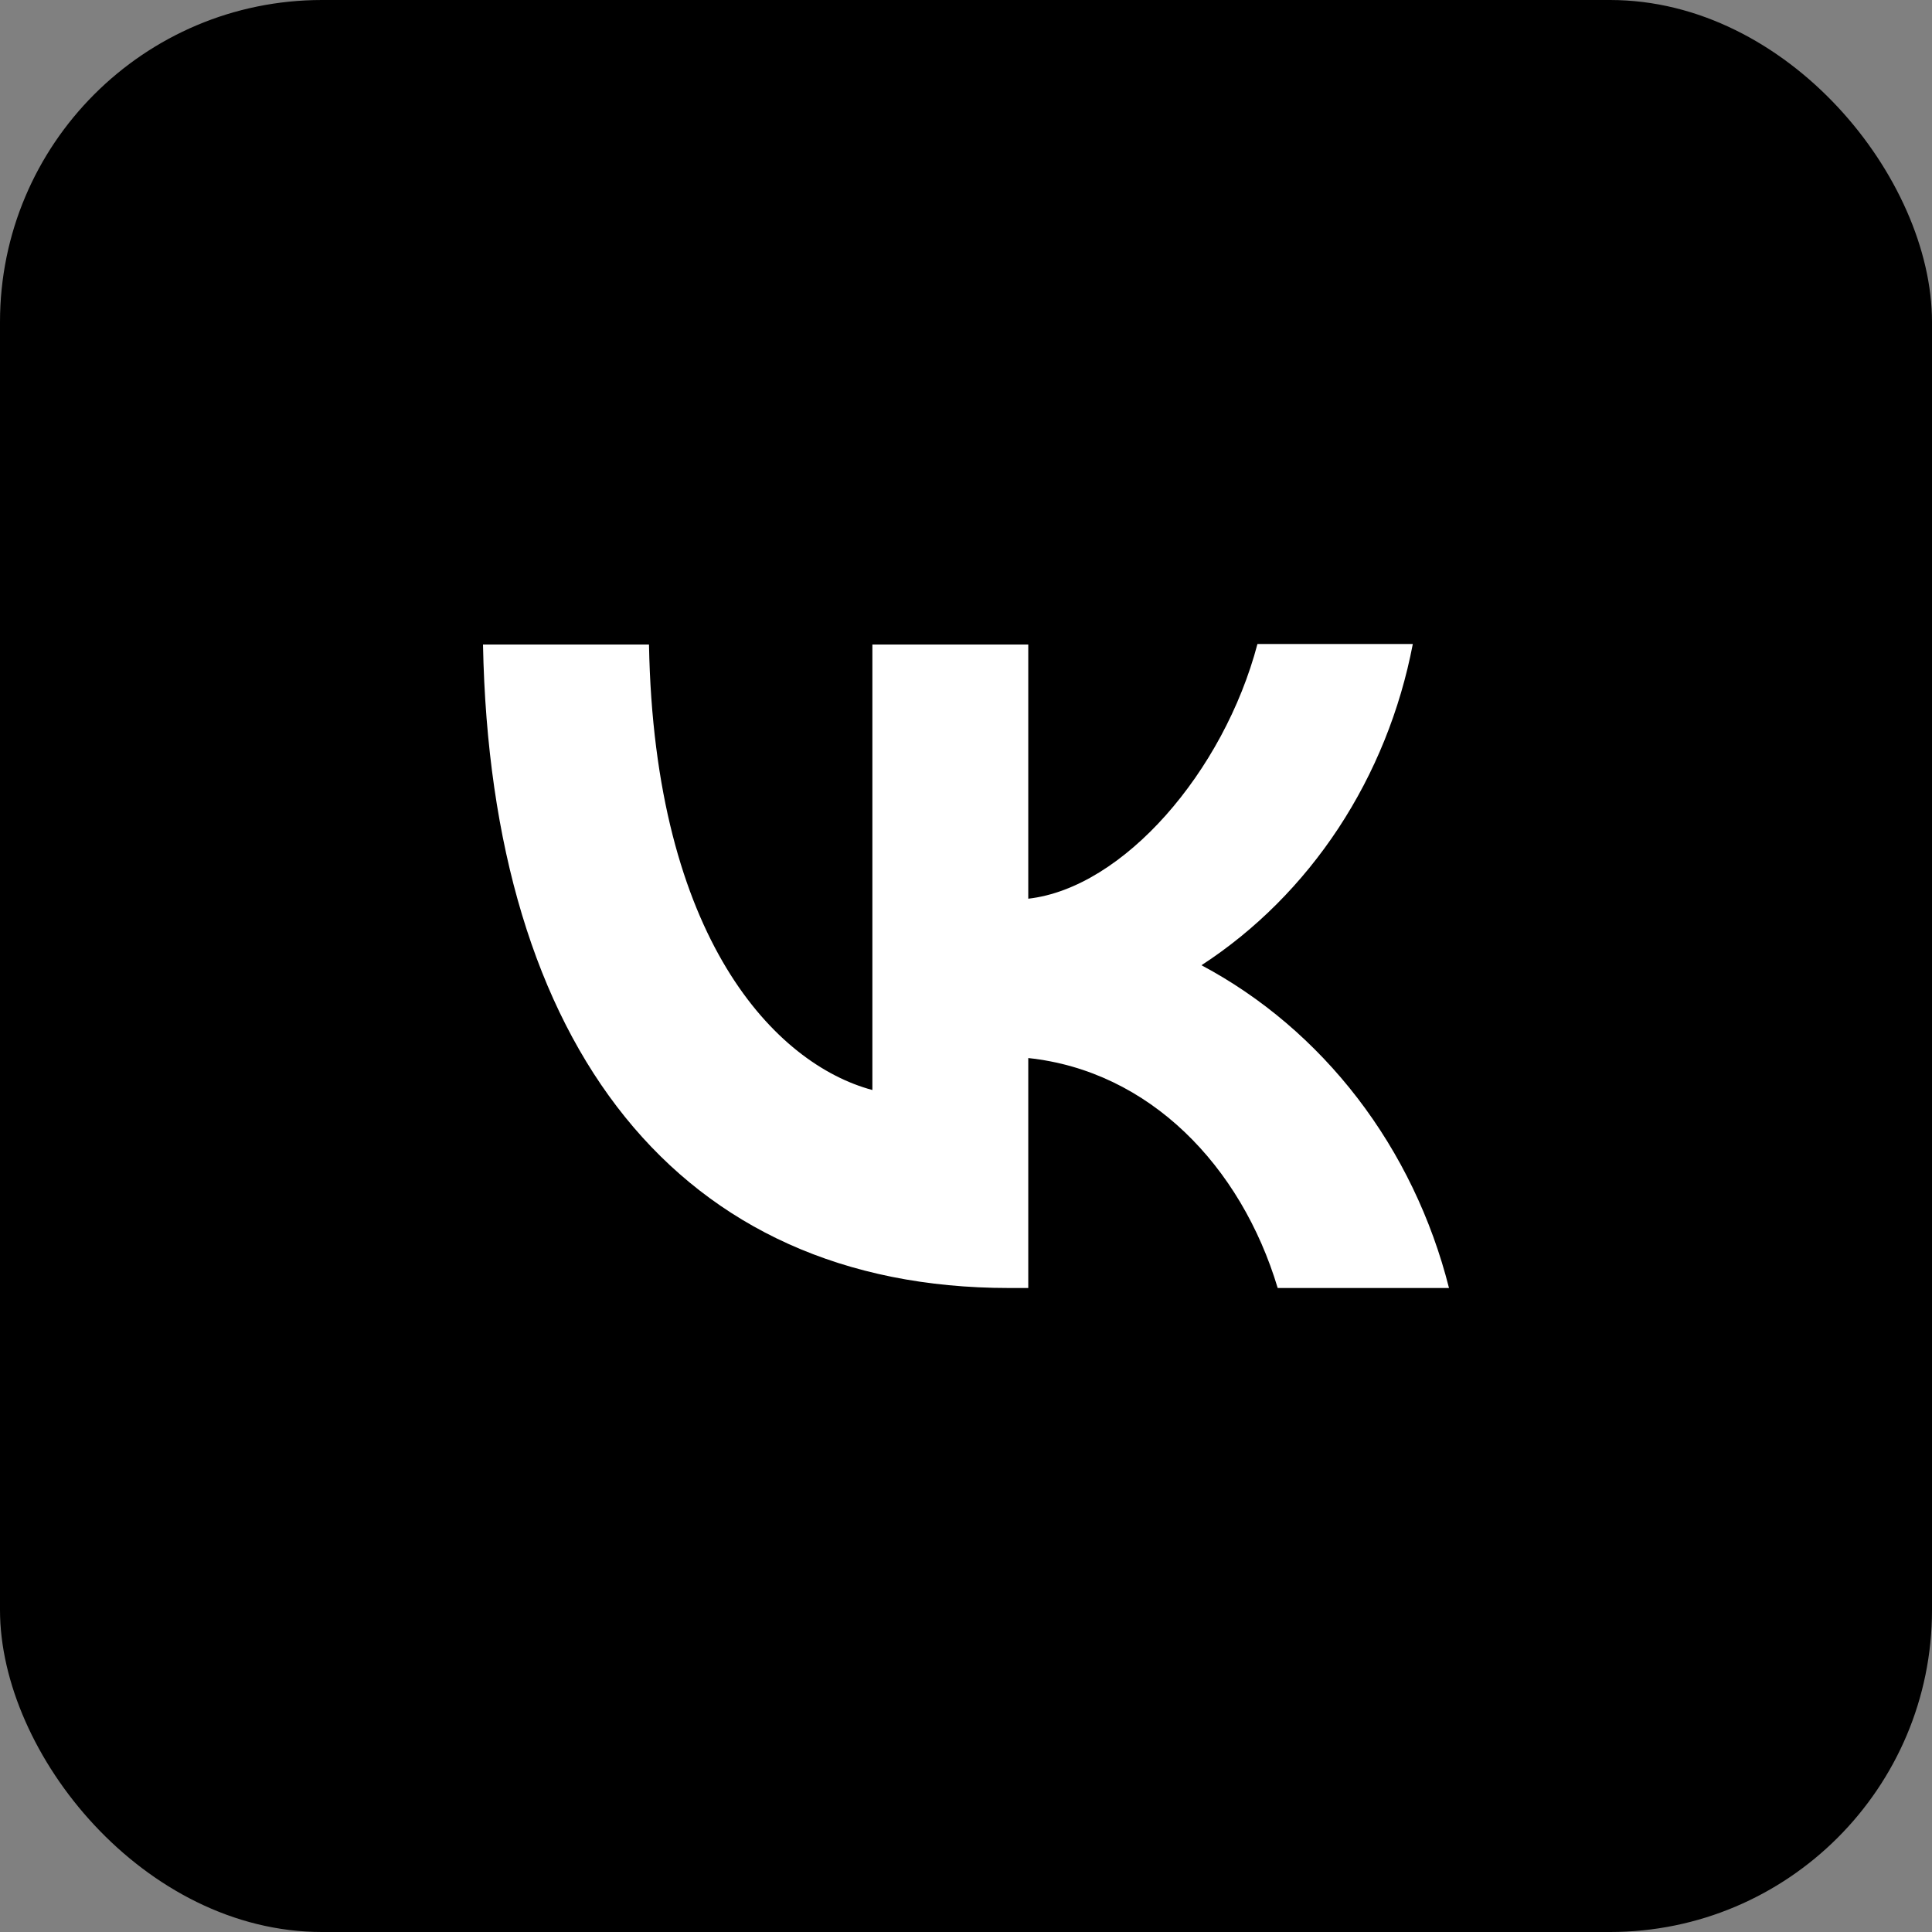 <svg width="48" height="48" viewBox="0 0 48 48" fill="none" xmlns="http://www.w3.org/2000/svg">
<rect x="0" y="0" width="48" height="48" fill="#808080" stroke="none"/>
<rect width="48" height="48" rx="8" fill="black"/>
<path fill-rule="evenodd" clip-rule="evenodd" d="M12 16.013C12.192 26.005 16.867 32 25.067 32H25.547V26.287C28.555 26.607 30.833 28.964 31.744 32H36C35.564 30.275 34.79 28.668 33.73 27.286C32.669 25.904 31.347 24.777 29.85 23.981C31.192 23.108 32.35 21.948 33.254 20.575C34.157 19.202 34.786 17.645 35.101 16H31.241C30.402 19.177 27.908 22.059 25.547 22.328V16.013H21.674V27.081C19.277 26.44 16.256 23.34 16.124 16.013H12Z" fill="white"/>
</svg>
